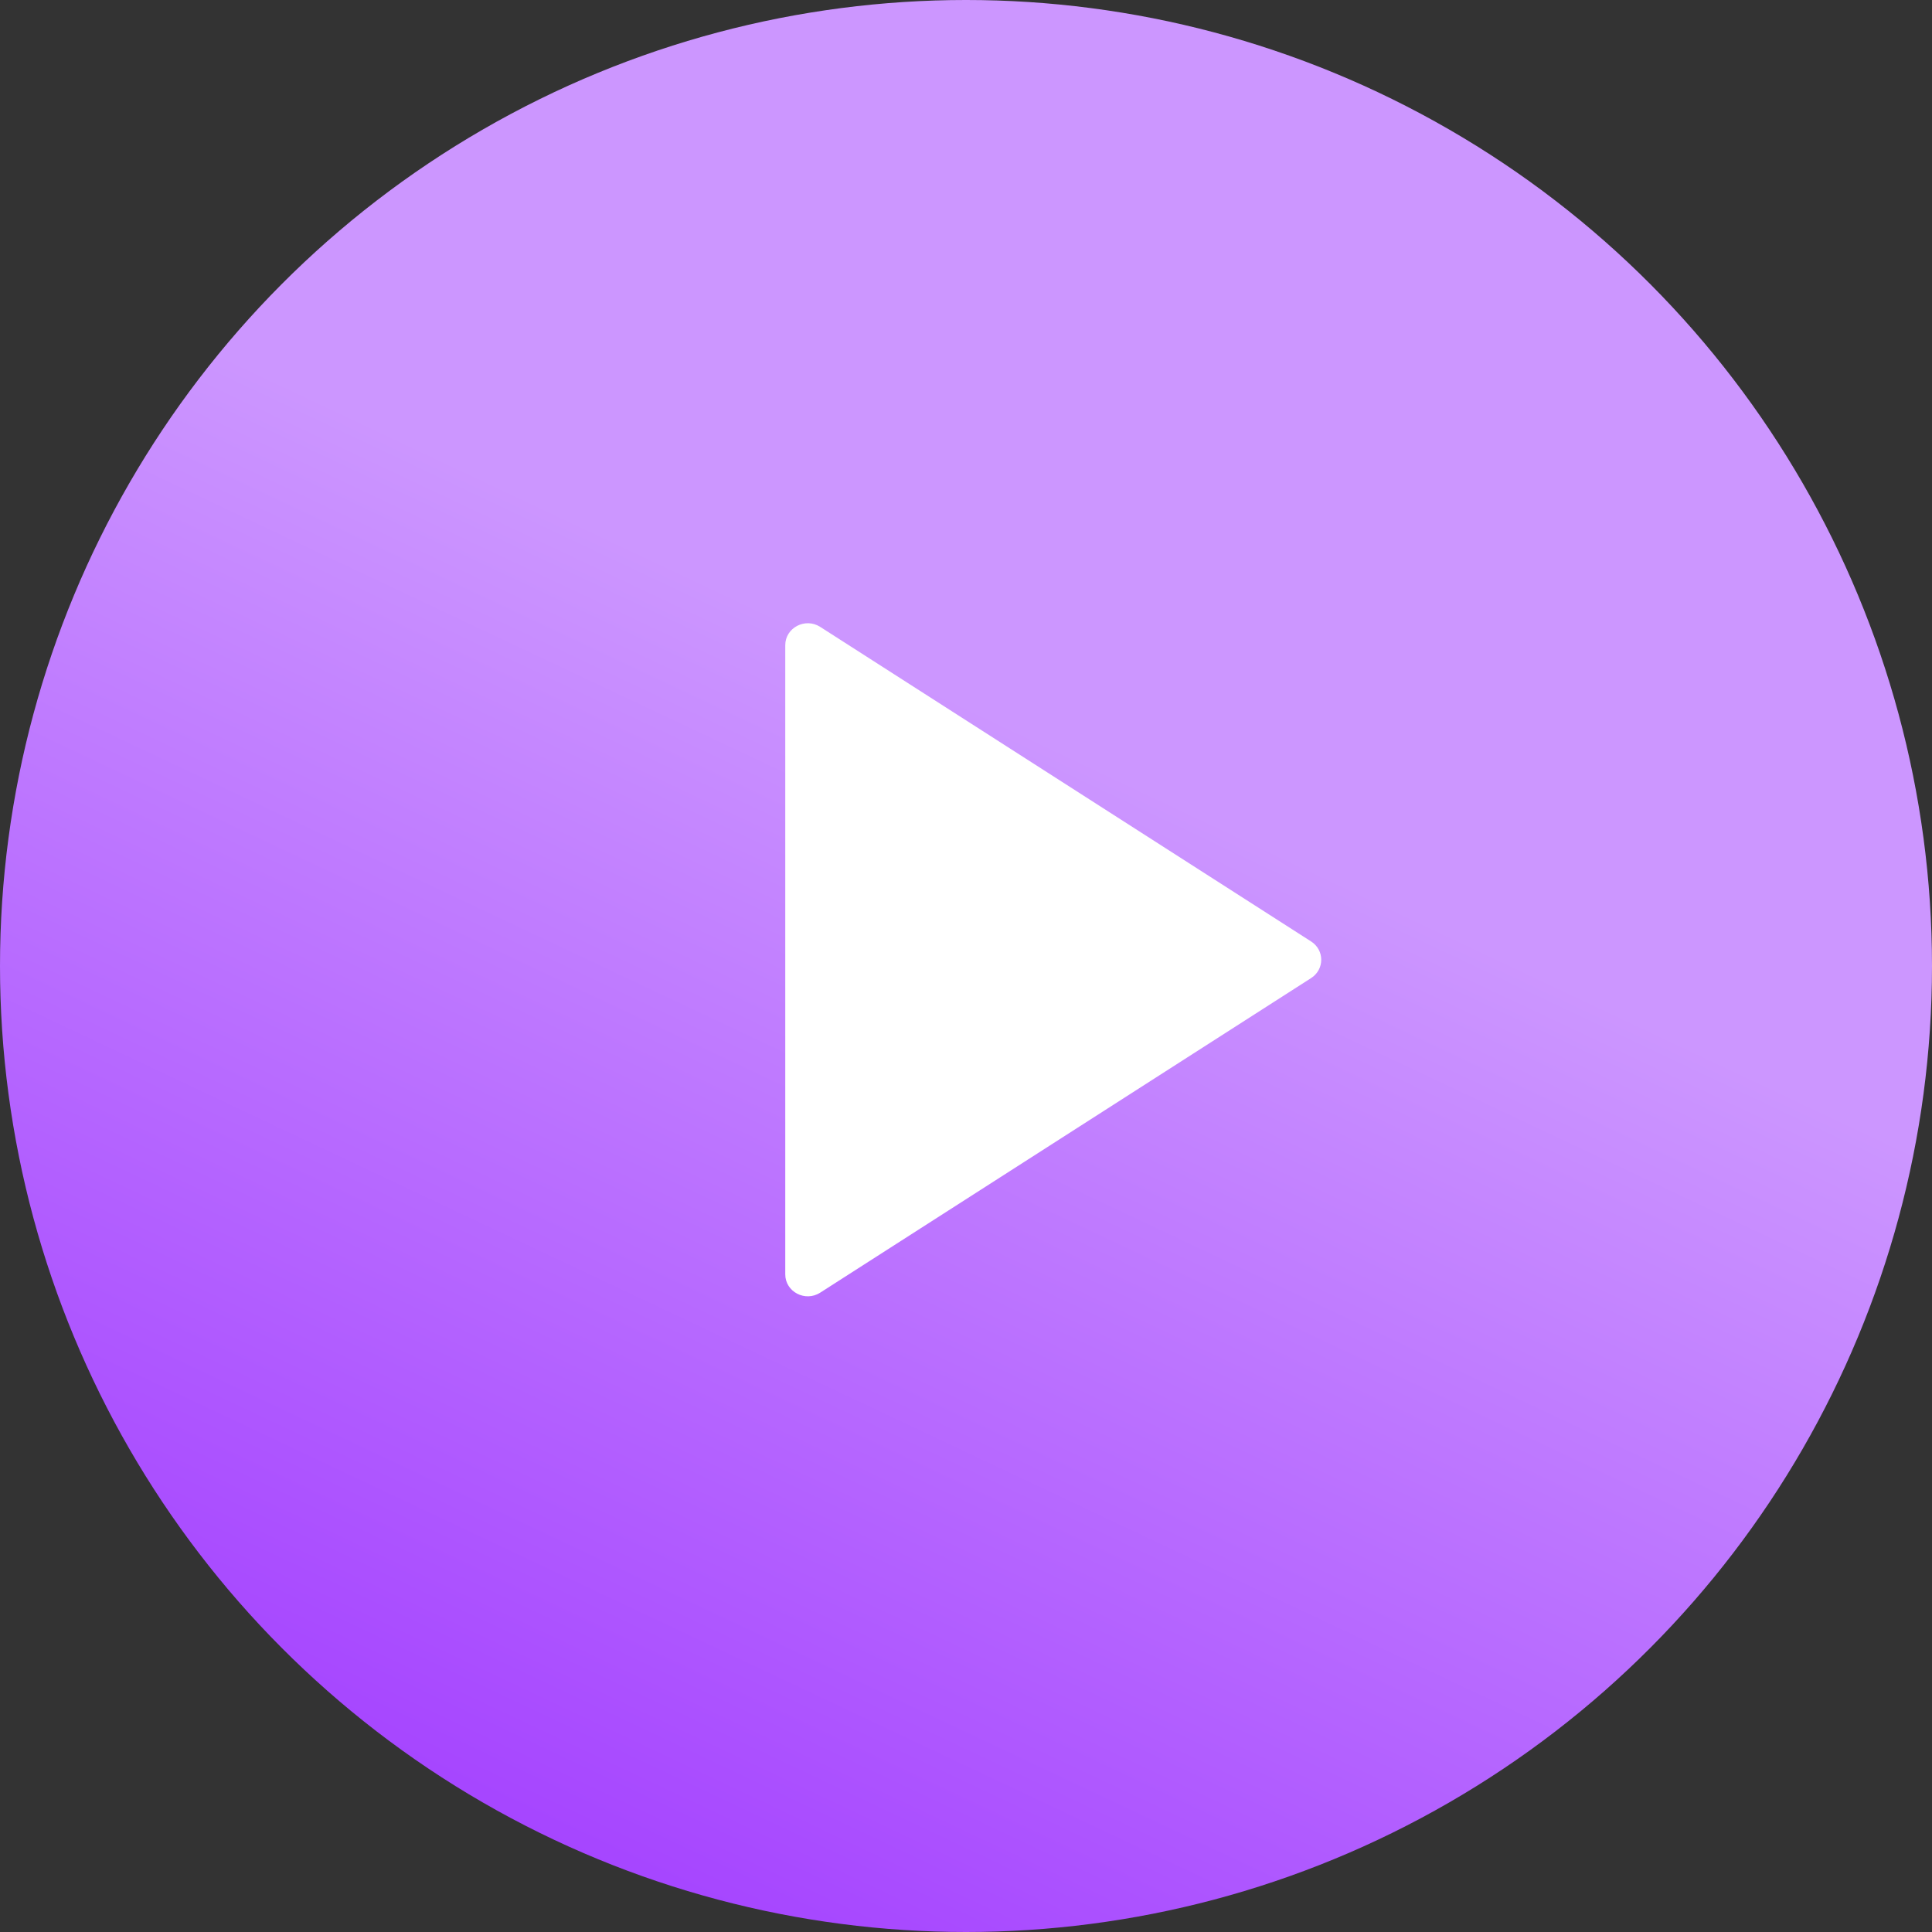 <?xml version="1.0" encoding="UTF-8"?> <svg xmlns="http://www.w3.org/2000/svg" width="155" height="155" viewBox="0 0 155 155" fill="none"><rect x="0" y="0" width="155" height="155" fill="#333333" stroke="none"/> <circle cx="77.5" cy="77.5" r="77.5" fill="url(#paint0_linear_4992_3)"></circle> <path d="M105.186 75.53C106.271 76.225 106.271 77.775 105.186 78.47L65.802 103.707C64.6 104.478 63 103.638 63 102.237V51.763C63 50.362 64.6 49.523 65.802 50.293L105.186 75.53Z" fill="white"></path> <defs> <linearGradient id="paint0_linear_4992_3" x1="78" y1="56.5" x2="31.5" y2="155" gradientUnits="userSpaceOnUse"> <stop stop-color="#CC96FF"></stop> <stop offset="1" stop-color="#A13BFF"></stop> </linearGradient> </defs> </svg> 